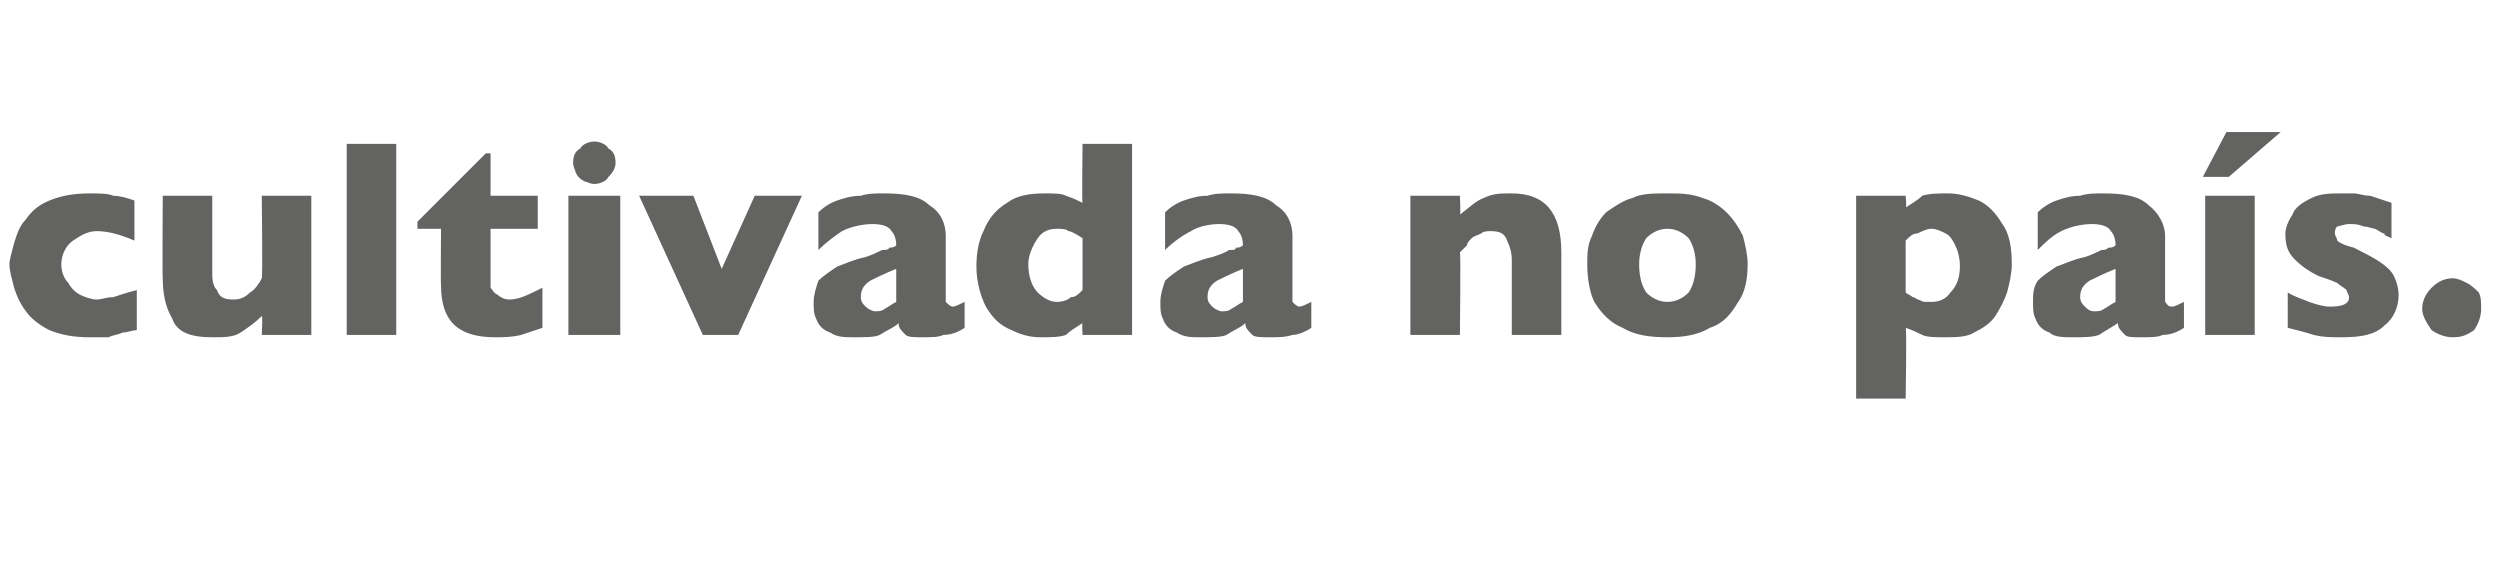 <?xml version="1.0" standalone="no"?><!DOCTYPE svg PUBLIC "-//W3C//DTD SVG 1.1//EN" "http://www.w3.org/Graphics/SVG/1.1/DTD/svg11.dtd"><svg xmlns="http://www.w3.org/2000/svg" version="1.1" width="106px" height="23.8px" viewBox="0 -6 106 23.8" style="top:-6px"><desc>cultivada no país</desc><defs/><g id="Polygon11670"><path d="m5.8 8c-.2 0-.4.1-.6.1c-.2.1-.4.1-.6.2h-.8c-.7 0-1.2-.1-1.7-.3c-.4-.2-.8-.5-1-.8c-.3-.4-.4-.7-.5-1c-.1-.4-.2-.7-.2-1c0-.2.1-.5.2-.9c.1-.3.2-.7.5-1c.2-.3.5-.6 1-.8c.5-.2 1-.3 1.7-.3c.4 0 .8 0 1 .1c.3 0 .6.1.9.2v1.7c-.7-.3-1.2-.4-1.6-.4c-.4 0-.7.2-1 .4c-.3.2-.5.6-.5 1c0 .3.1.6.3.8c.1.2.3.4.5.5c.2.1.5.2.7.2c.2 0 .4-.1.7-.1c.3-.1.6-.2 1-.3v1.7zm7.4.2h-2.1s.04-.82 0-.8c-.3.3-.6.5-.9.7c-.3.2-.7.2-1.2.2c-.9 0-1.5-.2-1.7-.8c-.3-.5-.4-1.1-.4-1.7c-.02-.03 0-3.5 0-3.5h2.1v3.2c0 .3 0 .6.2.8c.1.3.3.4.7.4c.3 0 .5-.1.7-.3c.2-.1.4-.4.5-.6c.04-.03 0-3.5 0-3.5h2.1v5.9zm3.6 0h-2.1V.1h2.1v8.1zm6.2-.3l-.9.3c-.4.1-.8.1-1.1.1c-1.6 0-2.3-.7-2.3-2.2c-.02.01 0-2.4 0-2.4h-1v-.3L20.6.5h.2v1.8h2v1.4h-2v2.5c.1.1.1.2.3.3c.1.1.3.2.5.2c.4 0 .8-.2 1.4-.5v1.7zm3.1-7c0 .2-.1.4-.3.6c-.1.2-.4.3-.6.3c-.2 0-.3-.1-.4-.1c-.2-.1-.3-.2-.4-.4c0-.1-.1-.2-.1-.4c0-.3.1-.5.3-.6c.1-.2.4-.3.6-.3c.2 0 .5.1.6.3c.2.1.3.3.3.6zm.2 7.3h-2.2V2.3h2.2v5.9zM34 2.3l-2.7 5.9h-1.5l-2.7-5.9h2.3l1.2 3.1L32 2.3h2zm6.9 5.6c-.3.2-.6.3-.9.3c-.2.1-.5.1-.9.1c-.3 0-.6 0-.7-.1c-.2-.2-.3-.3-.3-.5c-.2.2-.5.3-.8.5c-.2.1-.6.1-1.1.1c-.4 0-.7 0-1-.2c-.3-.1-.5-.3-.6-.6c-.1-.2-.1-.4-.1-.7c0-.3.1-.6.2-.9c.2-.2.5-.4.8-.6c.3-.1.7-.3 1.2-.4c.3-.1.5-.2.7-.3c.1 0 .3 0 .3-.1c.1 0 .2 0 .3-.1c0-.3-.1-.5-.2-.6c-.1-.2-.4-.3-.8-.3c-.4 0-.9.1-1.3.3c-.3.2-.7.5-1 .8V3c.2-.2.5-.4.8-.5c.3-.1.6-.2 1-.2c.3-.1.6-.1 1-.1c.8 0 1.5.1 1.9.5c.5.3.7.8.7 1.3v2.8c.1.1.2.2.3.2c.1 0 .3-.1.5-.2v1.1zM38 6.8V5.4c-.5.2-.9.4-1.1.5c-.3.2-.4.4-.4.7c0 .2.1.3.2.4c.1.1.3.2.4.2c.1 0 .3 0 .4-.1c.2-.1.3-.2.5-.3zm10 1.4h-2.1s-.03-.51 0-.5c-.3.2-.5.3-.7.5c-.3.1-.6.1-1.1.1c-.4 0-.8-.1-1.2-.3c-.5-.2-.8-.5-1.1-1c-.2-.4-.4-1-.4-1.7c0-.6.1-1.1.3-1.5c.2-.5.5-.9 1-1.2c.4-.3.9-.4 1.6-.4c.4 0 .7 0 .9.1c.3.1.5.2.7.3c-.03.02 0-2.5 0-2.5h2.1v8.1zm-2.1-1.9V4.1c-.3-.2-.5-.3-.6-.3c-.1-.1-.3-.1-.5-.1c-.3 0-.6.1-.8.4c-.2.3-.4.7-.4 1.1c0 .6.2 1 .4 1.2c.2.2.5.4.8.4c.3 0 .5-.1.6-.2c.2 0 .3-.1.5-.3zm9.7 1.6c-.3.2-.6.3-.8.3c-.3.1-.6.1-1 .1c-.3 0-.6 0-.7-.1c-.2-.2-.3-.3-.3-.5c-.2.2-.5.3-.8.5c-.2.1-.6.1-1.1.1c-.4 0-.7 0-1-.2c-.3-.1-.5-.3-.6-.6c-.1-.2-.1-.4-.1-.7c0-.3.1-.6.2-.9c.2-.2.5-.4.8-.6c.3-.1.7-.3 1.2-.4c.3-.1.6-.2.7-.3c.2 0 .3 0 .3-.1c.1 0 .2 0 .3-.1c0-.3-.1-.5-.2-.6c-.1-.2-.4-.3-.8-.3c-.4 0-.9.1-1.2.3c-.4.2-.8.5-1.1.8V3c.2-.2.5-.4.8-.5c.3-.1.6-.2 1-.2c.3-.1.6-.1 1-.1c.8 0 1.5.1 1.9.5c.5.3.7.8.7 1.3v2.8c.1.1.2.2.3.2c.1 0 .3-.1.5-.2v1.1zm-2.9-1.1V5.4c-.5.2-.9.4-1.1.5c-.3.2-.4.4-.4.7c0 .2.1.3.2.4c.1.1.3.2.4.2c.1 0 .3 0 .4-.1c.2-.1.3-.2.5-.3zm13.5 1.4h-2.1V5c0-.3-.1-.6-.2-.8c-.1-.3-.3-.4-.7-.4c-.1 0-.3 0-.4.1c-.2.1-.3.1-.4.2c-.1.1-.2.2-.2.3l-.3.3c.04.03 0 3.5 0 3.5h-2.1V2.3h2.1s.04.82 0 .8c.4-.3.7-.6 1-.7c.4-.2.7-.2 1.2-.2c1.4 0 2.1.8 2.1 2.5v3.5zm7.9-3c0 .6-.1 1.2-.4 1.6c-.3.5-.6.9-1.2 1.1c-.5.3-1.1.4-1.8.4c-.8 0-1.4-.1-1.9-.4c-.5-.2-.9-.6-1.2-1.1c-.2-.4-.3-1-.3-1.6c0-.4 0-.8.2-1.2c.1-.3.3-.7.6-1c.3-.2.7-.5 1.1-.6c.4-.2.9-.2 1.5-.2c.5 0 1 0 1.5.2c.4.1.8.4 1 .6c.3.3.5.6.7 1c.1.4.2.8.2 1.2zm-2.2 0c0-.4-.1-.8-.3-1.1c-.2-.2-.5-.4-.9-.4c-.4 0-.7.2-.9.4c-.2.3-.3.7-.3 1.1c0 .5.1.9.3 1.2c.2.2.5.4.9.4c.4 0 .7-.2.9-.4c.2-.3.3-.7.3-1.2zm13.4 0c0 .4-.1.8-.2 1.2c-.1.3-.3.7-.5 1c-.2.3-.5.5-.9.7c-.3.2-.8.2-1.3.2c-.3 0-.7 0-.9-.1c-.2-.1-.4-.2-.7-.3c.05-.01 0 3 0 3h-2.1V2.3h2.1s.05.51 0 .5c.3-.2.5-.3.7-.5c.3-.1.7-.1 1.1-.1c.4 0 .8.1 1.3.3c.4.2.7.5 1 1c.3.4.4 1 .4 1.7zm-2.2.1c0-.4-.1-.7-.2-.9c-.1-.2-.2-.4-.4-.5c-.2-.1-.4-.2-.6-.2c-.2 0-.4.1-.6.2c-.2 0-.3.1-.5.3v2.2c.1.1.2.1.3.2c.1 0 .2.1.2.1c.1 0 .2.1.3.1h.3c.3 0 .6-.1.8-.4c.3-.3.4-.7.4-1.1zm9.5 2.6c-.3.2-.6.3-.9.3c-.2.1-.5.1-.9.1c-.4 0-.6 0-.7-.1c-.2-.2-.3-.3-.3-.5c-.3.2-.5.3-.8.5c-.3.1-.6.1-1.1.1c-.4 0-.8 0-1-.2c-.3-.1-.5-.3-.6-.6c-.1-.2-.1-.4-.1-.7c0-.3 0-.6.2-.9c.2-.2.5-.4.8-.6c.3-.1.7-.3 1.2-.4c.3-.1.5-.2.7-.3c.1 0 .2 0 .3-.1c.1 0 .2 0 .3-.1c0-.3-.1-.5-.2-.6c-.1-.2-.4-.3-.8-.3c-.4 0-.9.1-1.3.3c-.4.2-.7.5-1 .8V3c.2-.2.5-.4.8-.5c.3-.1.6-.2 1-.2c.3-.1.6-.1 1-.1c.8 0 1.5.1 1.9.5c.4.3.7.8.7 1.3v2.8c.1.1.1.2.3.2c.1 0 .3-.1.5-.2v1.1zm-2.9-1.1V5.4c-.5.2-.9.4-1.1.5c-.3.2-.4.4-.4.7c0 .2.1.3.2.4c.1.1.2.2.4.2c.1 0 .3 0 .4-.1c.2-.1.3-.2.5-.3zm5.9 1.4h-2.1V2.3h2.1v5.9zm1.1-8.6l-2.2 1.9h-1.1l1-1.9h2.3zm5 6.9c0 .5-.2 1-.6 1.3c-.4.4-1 .5-1.8.5c-.5 0-.8 0-1.2-.1c-.3-.1-.7-.2-1.1-.3V6.4c.3.2.7.3.9.4c.3.1.6.2.9.2c.5 0 .8-.1.8-.4c0-.1-.1-.2-.1-.3c-.1-.1-.3-.2-.4-.3c-.2-.1-.5-.2-.8-.3c-.4-.2-.7-.4-1-.7c-.3-.3-.4-.6-.4-1.1c0-.2.1-.5.3-.8c.1-.3.4-.5.8-.7c.4-.2.8-.2 1.3-.2h.5c.2 0 .4.1.7.1l.9.3v1.5c-.2-.1-.3-.1-.3-.2c-.1 0-.2-.1-.4-.2c-.1 0-.3-.1-.5-.1c-.2-.1-.4-.1-.6-.1c-.2 0-.4.1-.5.1c-.1.1-.1.2-.1.3c0 .1.1.2.1.3c.1.1.3.2.7.3c.4.2.8.4 1.1.6c.3.2.5.4.6.6c.1.2.2.5.2.8zm3.5.6c0 .3-.1.6-.3.9c-.3.2-.5.3-.9.3c-.3 0-.6-.1-.9-.3c-.2-.3-.4-.6-.4-.9c0-.4.2-.7.4-.9c.3-.3.6-.4.9-.4c.2 0 .4.1.6.2c.2.1.4.3.5.4c.1.2.1.4.1.7z" stroke="none" fill="#636362"/></g></svg>